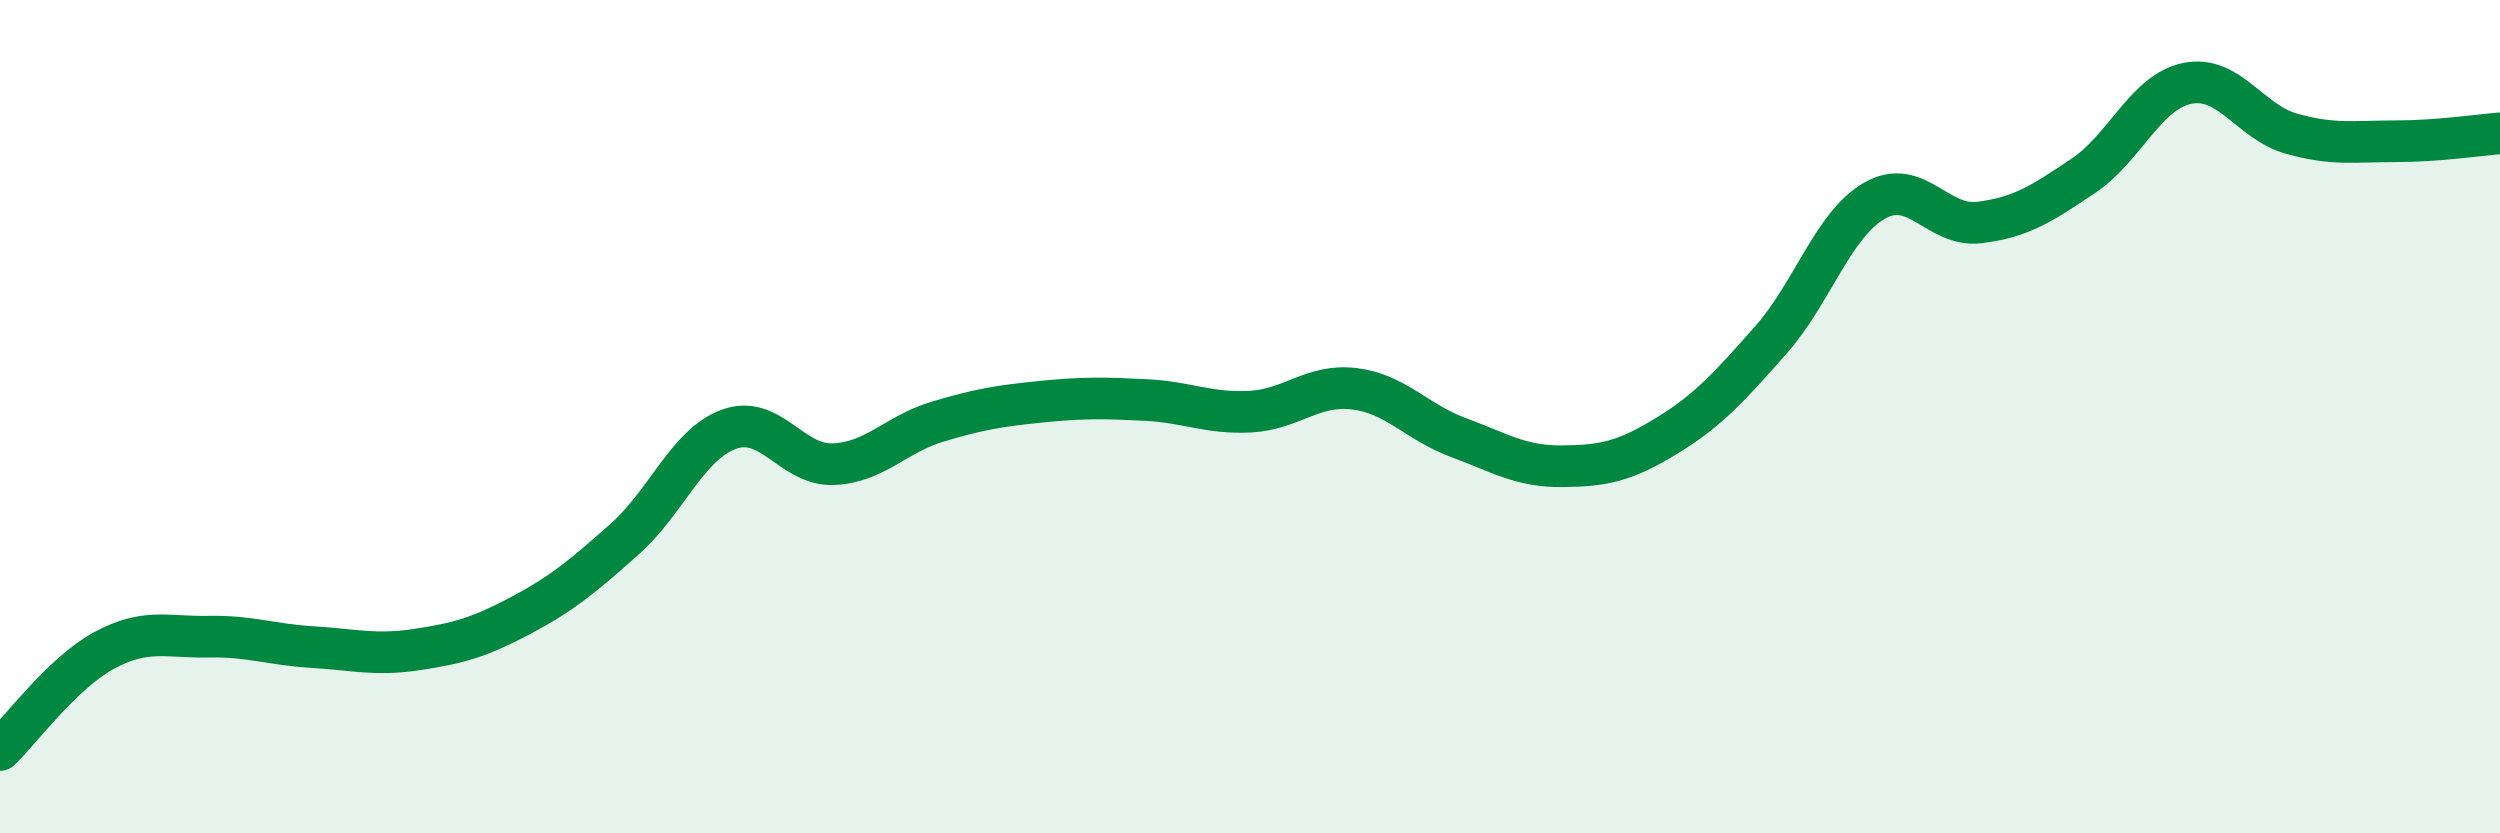 
    <svg width="60" height="20" viewBox="0 0 60 20" xmlns="http://www.w3.org/2000/svg">
      <path
        d="M 0,18 C 0.5,17.52 1.5,16.15 2.5,15.61 C 3.5,15.07 4,15.3 5,15.28 C 6,15.26 6.5,15.47 7.5,15.53 C 8.5,15.59 9,15.74 10,15.59 C 11,15.44 11.5,15.3 12.5,14.77 C 13.5,14.24 14,13.82 15,12.93 C 16,12.04 16.5,10.66 17.5,10.3 C 18.5,9.94 19,11.18 20,11.14 C 21,11.1 21.5,10.42 22.5,10.12 C 23.5,9.82 24,9.74 25,9.64 C 26,9.54 26.5,9.55 27.5,9.6 C 28.5,9.65 29,9.93 30,9.88 C 31,9.83 31.5,9.21 32.5,9.33 C 33.5,9.45 34,10.13 35,10.5 C 36,10.87 36.5,11.2 37.5,11.19 C 38.5,11.18 39,11.07 40,10.46 C 41,9.85 41.5,9.29 42.5,8.16 C 43.5,7.03 44,5.37 45,4.81 C 46,4.25 46.5,5.46 47.5,5.34 C 48.5,5.22 49,4.89 50,4.22 C 51,3.55 51.5,2.2 52.5,2 C 53.5,1.8 54,2.93 55,3.21 C 56,3.49 56.5,3.39 57.5,3.39 C 58.5,3.39 59.5,3.24 60,3.2L60 20L0 20Z"
        fill="#008740"
        opacity="0.1"
        stroke-linecap="round"
        stroke-linejoin="round"
      />
      <path
        d="M 0,18 C 0.5,17.52 1.5,16.15 2.5,15.61 C 3.5,15.07 4,15.3 5,15.28 C 6,15.26 6.5,15.47 7.5,15.53 C 8.5,15.59 9,15.74 10,15.59 C 11,15.44 11.5,15.3 12.5,14.77 C 13.5,14.24 14,13.82 15,12.93 C 16,12.04 16.5,10.66 17.5,10.3 C 18.5,9.94 19,11.18 20,11.14 C 21,11.1 21.5,10.42 22.5,10.12 C 23.5,9.82 24,9.74 25,9.64 C 26,9.54 26.5,9.55 27.5,9.6 C 28.5,9.65 29,9.93 30,9.88 C 31,9.83 31.5,9.21 32.5,9.33 C 33.5,9.45 34,10.13 35,10.5 C 36,10.87 36.5,11.2 37.5,11.19 C 38.5,11.18 39,11.07 40,10.46 C 41,9.85 41.5,9.29 42.5,8.16 C 43.5,7.03 44,5.37 45,4.81 C 46,4.25 46.5,5.46 47.5,5.34 C 48.5,5.22 49,4.89 50,4.22 C 51,3.55 51.5,2.2 52.5,2 C 53.5,1.8 54,2.93 55,3.21 C 56,3.49 56.5,3.39 57.5,3.39 C 58.5,3.39 59.5,3.24 60,3.2"
        stroke="#008740"
        stroke-width="1"
        fill="none"
        stroke-linecap="round"
        stroke-linejoin="round"
      />
    </svg>
  